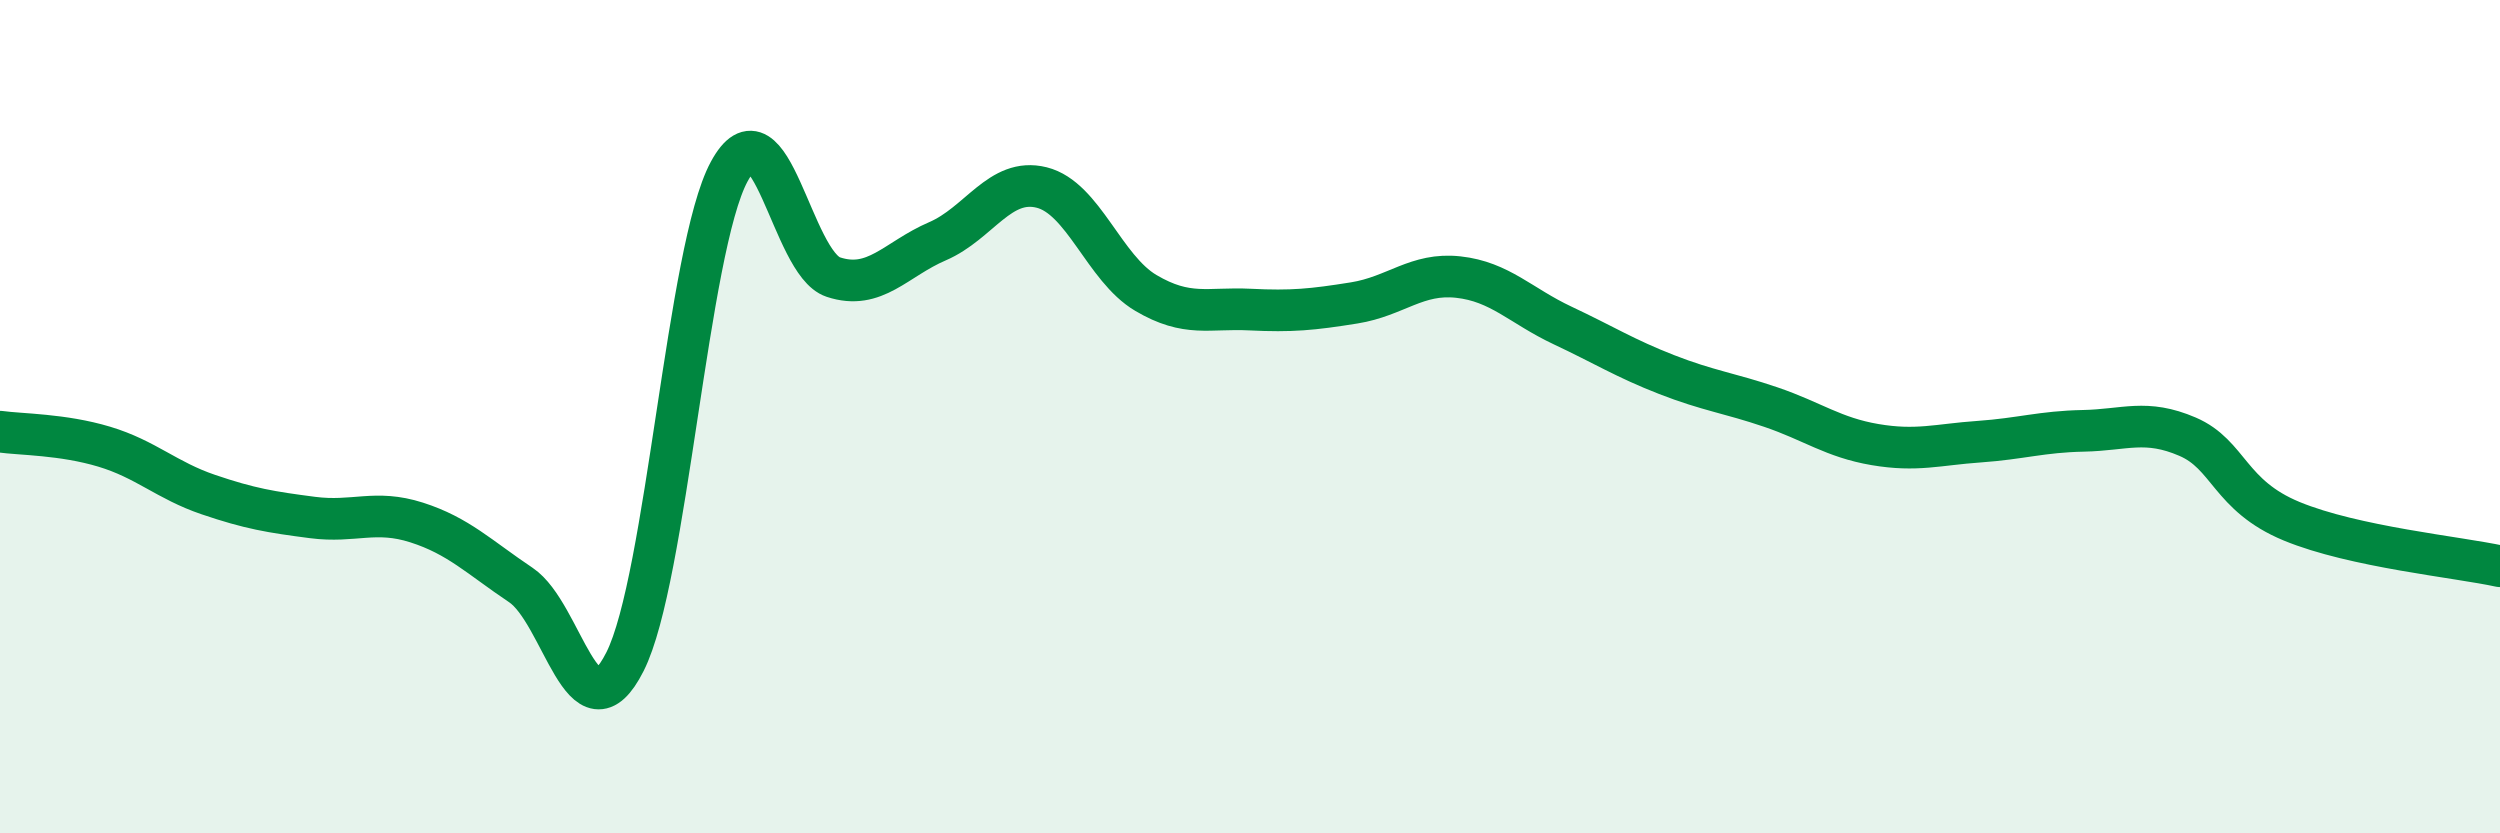 
    <svg width="60" height="20" viewBox="0 0 60 20" xmlns="http://www.w3.org/2000/svg">
      <path
        d="M 0,10.36 C 0.5,10.43 1.5,10.42 2.5,10.72 C 3.5,11.02 4,11.53 5,11.87 C 6,12.21 6.5,12.29 7.5,12.42 C 8.5,12.55 9,12.22 10,12.54 C 11,12.86 11.5,13.37 12.5,14.04 C 13.5,14.71 14,17.86 15,15.88 C 16,13.9 16.5,5.97 17.5,4.12 C 18.5,2.27 19,6.32 20,6.65 C 21,6.98 21.5,6.22 22.5,5.79 C 23.5,5.36 24,4.25 25,4.5 C 26,4.75 26.5,6.44 27.5,7.03 C 28.5,7.62 29,7.38 30,7.43 C 31,7.48 31.5,7.43 32.5,7.27 C 33.5,7.11 34,6.54 35,6.65 C 36,6.76 36.5,7.34 37.5,7.81 C 38.5,8.28 39,8.6 40,8.99 C 41,9.38 41.5,9.43 42.5,9.77 C 43.5,10.11 44,10.5 45,10.67 C 46,10.84 46.5,10.67 47.5,10.6 C 48.5,10.53 49,10.36 50,10.34 C 51,10.32 51.5,10.05 52.5,10.48 C 53.5,10.91 53.5,11.89 55,12.51 C 56.5,13.13 59,13.37 60,13.59L60 20L0 20Z"
        fill="#008740"
        opacity="0.1"
        stroke-linecap="round"
        stroke-linejoin="round"
      />
      <path
        d="M 0,10.36 C 0.5,10.43 1.5,10.42 2.5,10.72 C 3.5,11.02 4,11.53 5,11.87 C 6,12.21 6.5,12.29 7.5,12.42 C 8.5,12.55 9,12.22 10,12.54 C 11,12.86 11.5,13.37 12.5,14.04 C 13.5,14.71 14,17.86 15,15.88 C 16,13.9 16.5,5.97 17.5,4.12 C 18.5,2.27 19,6.32 20,6.65 C 21,6.98 21.5,6.22 22.5,5.79 C 23.5,5.36 24,4.25 25,4.5 C 26,4.75 26.5,6.44 27.5,7.03 C 28.5,7.62 29,7.38 30,7.43 C 31,7.48 31.5,7.43 32.5,7.27 C 33.5,7.11 34,6.54 35,6.65 C 36,6.76 36.5,7.34 37.5,7.81 C 38.5,8.28 39,8.6 40,8.99 C 41,9.38 41.5,9.43 42.5,9.77 C 43.5,10.11 44,10.5 45,10.67 C 46,10.84 46.5,10.67 47.5,10.6 C 48.5,10.53 49,10.36 50,10.34 C 51,10.32 51.5,10.05 52.5,10.48 C 53.5,10.91 53.5,11.89 55,12.51 C 56.5,13.13 59,13.37 60,13.59"
        stroke="#008740"
        stroke-width="1"
        fill="none"
        stroke-linecap="round"
        stroke-linejoin="round"
      />
    </svg>
  